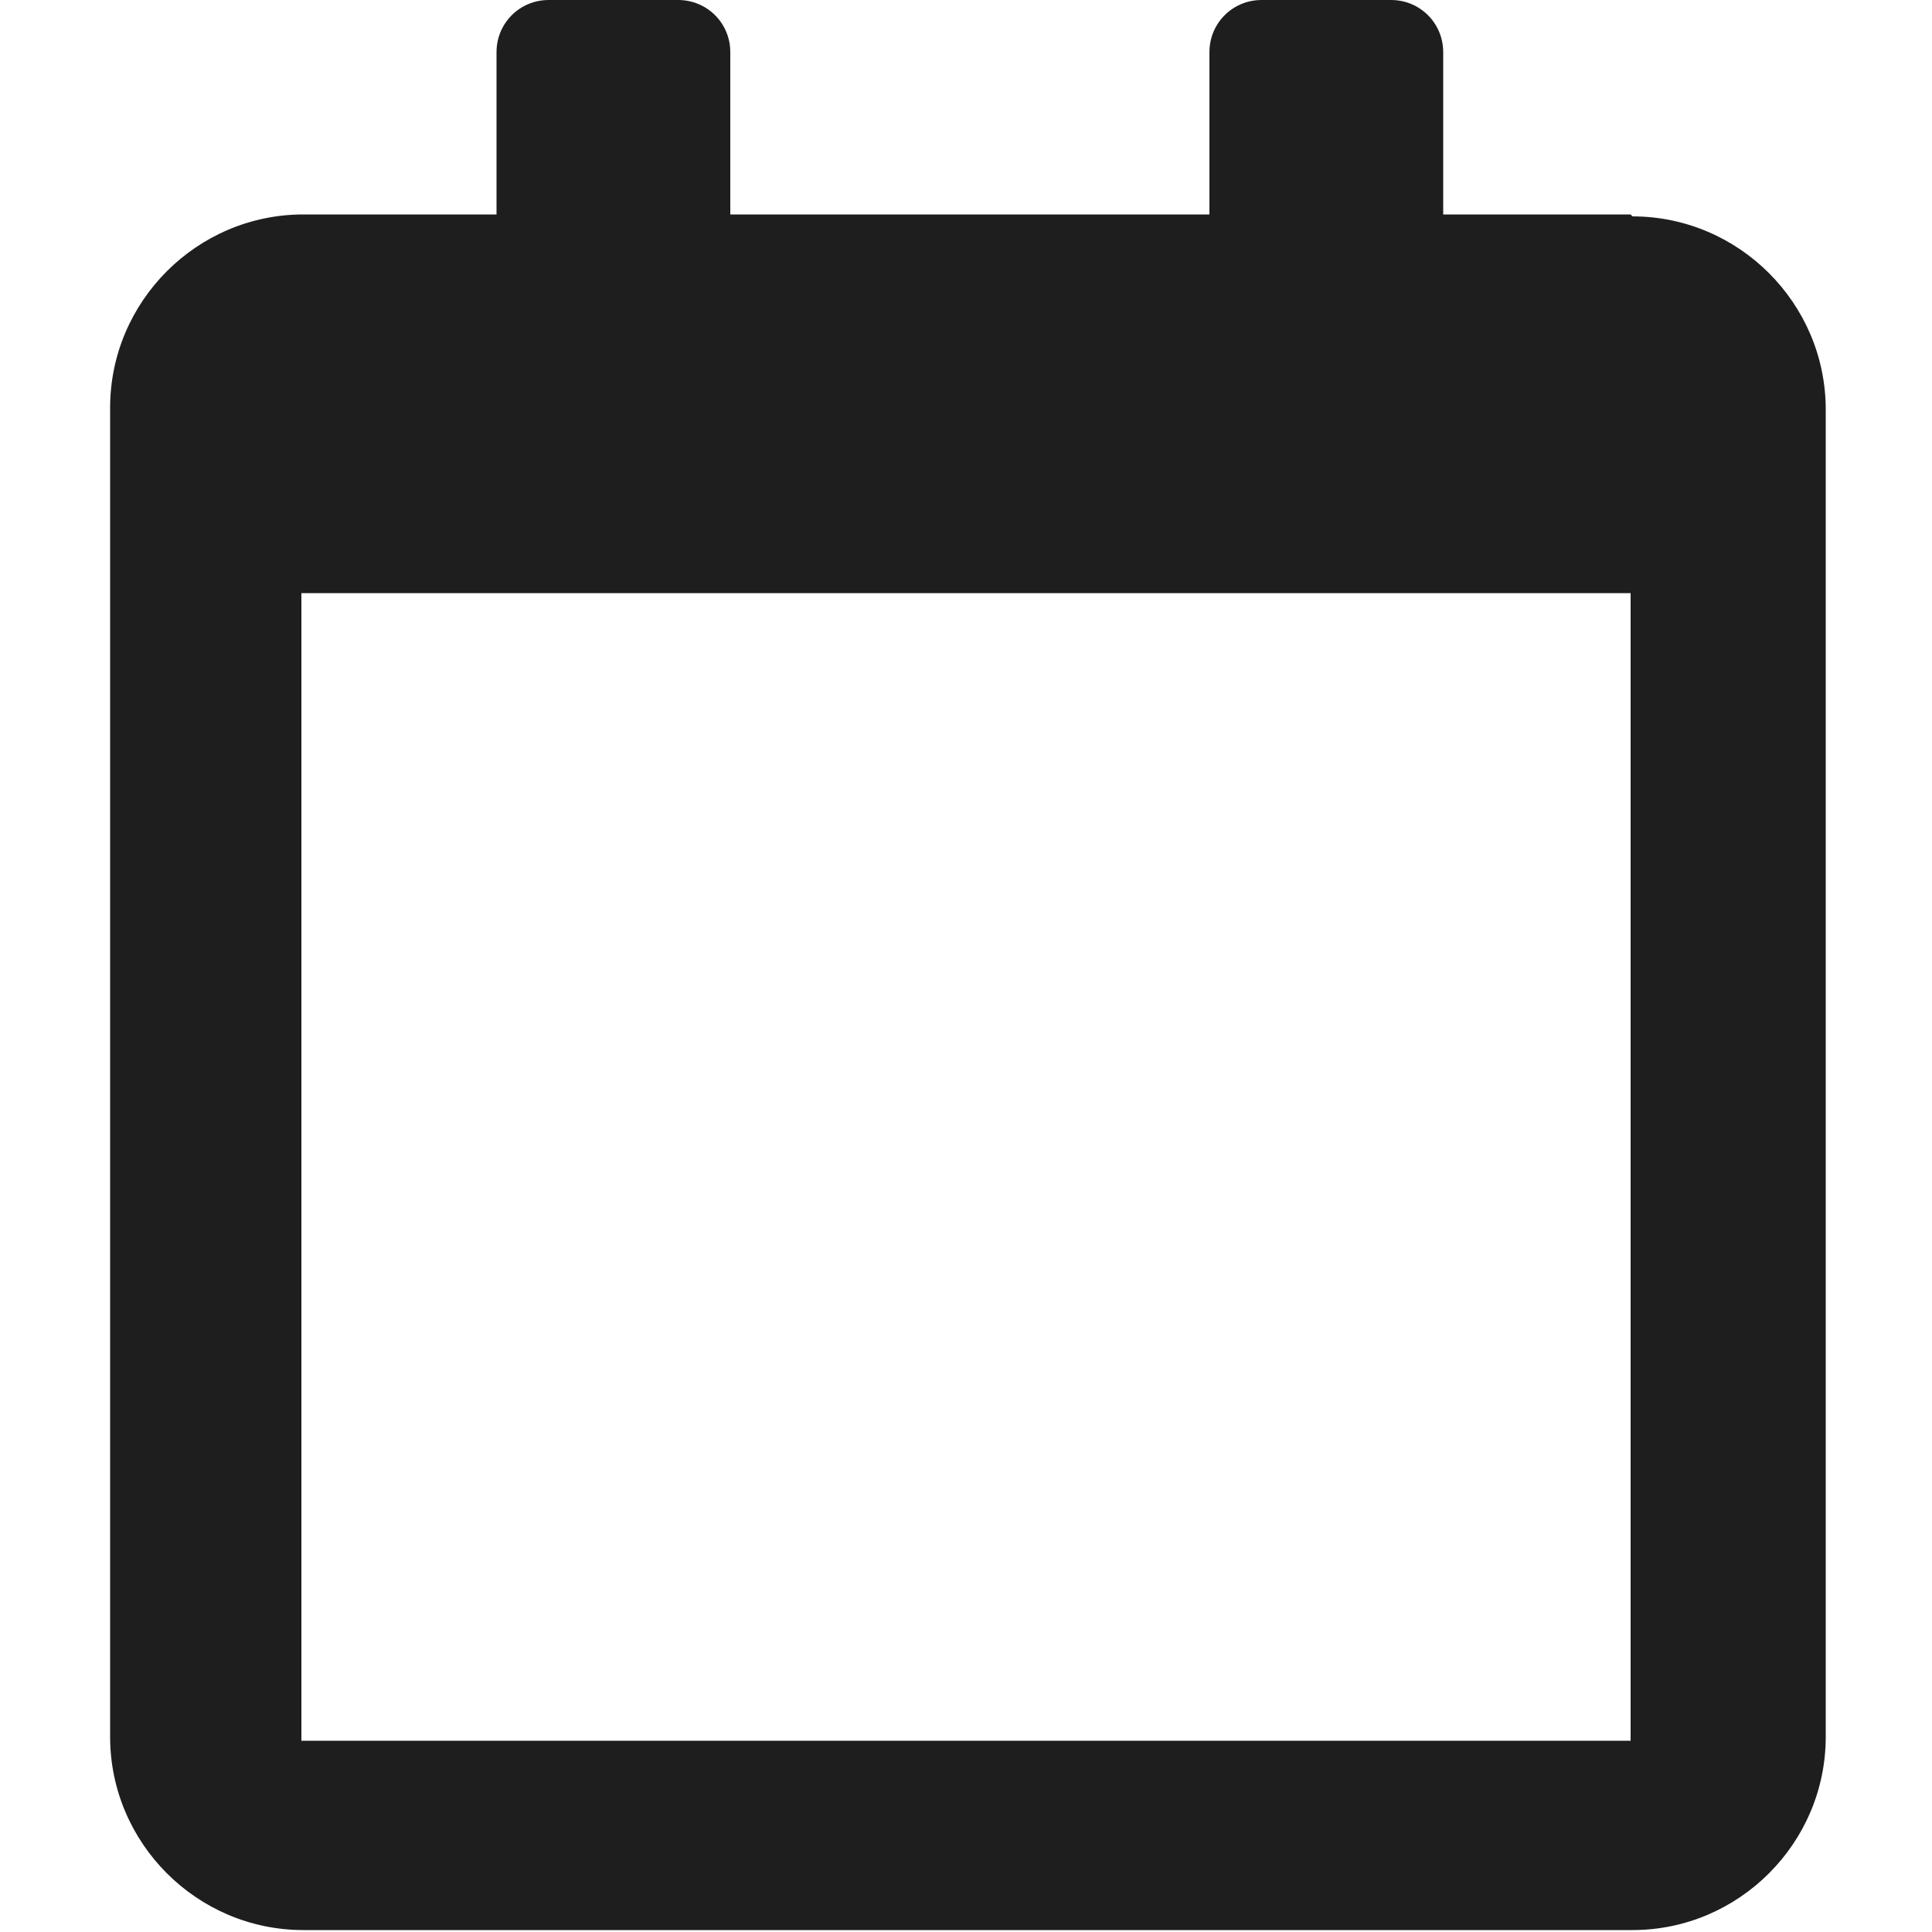 <?xml version="1.0" encoding="UTF-8"?><svg xmlns="http://www.w3.org/2000/svg" id="Layer_16867facefaf72" version="1.1" viewBox="0 0 100 100" aria-hidden="true" width="100px" height="100px">
  <!-- Generator: Adobe Illustrator 29.1.0, SVG Export Plug-In . SVG Version: 2.1.0 Build 142)  -->
  <defs><linearGradient class="cerosgradient" data-cerosgradient="true" id="CerosGradient_id0d8ec93a6" gradientUnits="userSpaceOnUse" x1="50%" y1="100%" x2="50%" y2="0%"><stop offset="0%" stop-color="#d1d1d1"/><stop offset="100%" stop-color="#d1d1d1"/></linearGradient><linearGradient/>
    <style>
      .st0-6867facefaf72{
        fill: #1e1e1e;
      }
    </style>
  </defs>
  <path class="st0-6867facefaf72" d="M84.4,11.1h-9.7V2.7c0-1.5-1.2-2.7-2.7-2.7h-6.7c-1.5,0-2.7,1.2-2.7,2.7v8.4h-24.8V2.7c0-1.5-1.2-2.7-2.7-2.7h-6.7c-1.5,0-2.7,1.2-2.7,2.7v8.4h-10c-5.5,0-10,4.5-10,10v68.8c0,5.5,4.5,10,10,10h68.8c5.5,0,10-4.5,10-10V21.2c0-5.5-4.5-10-10-10ZM84.4,40.7v49.4H15.6V30.7h68.8v10Z"/>
</svg>